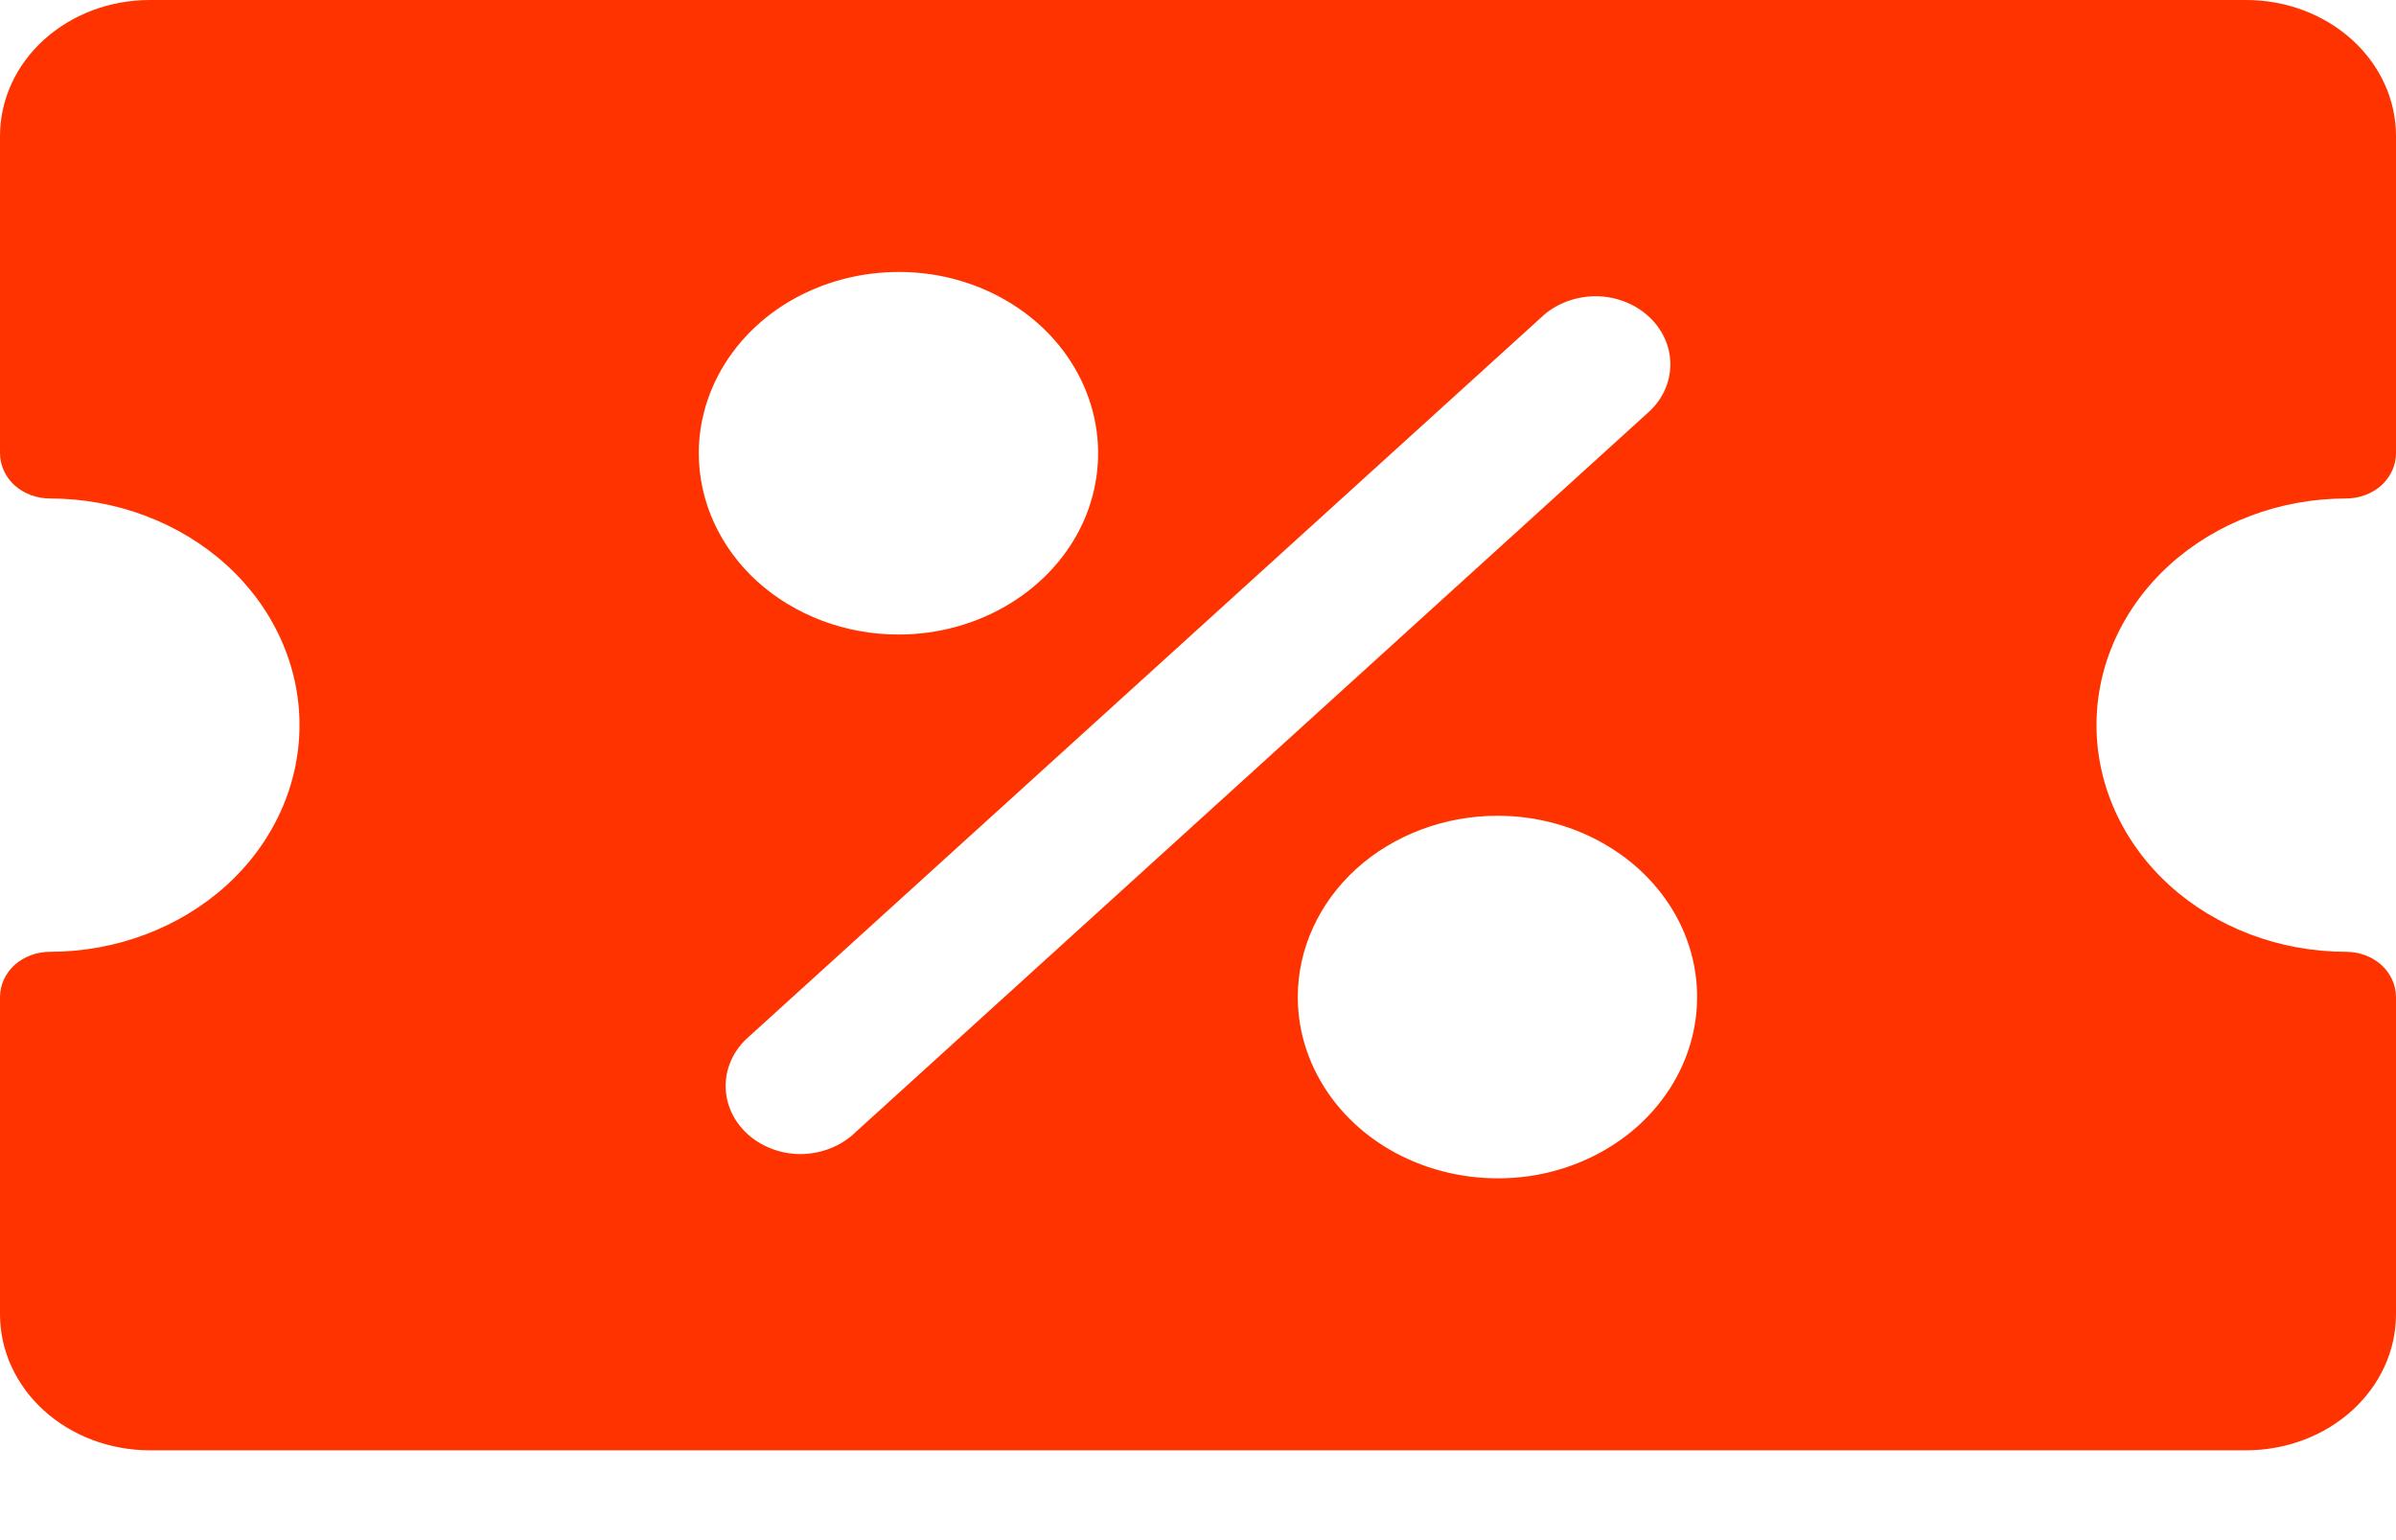 <svg width="14" height="9" viewBox="0 0 14 9" fill="none" xmlns="http://www.w3.org/2000/svg">
<path d="M13.708 2.913C13.786 2.913 13.86 2.885 13.915 2.836C13.969 2.786 14 2.719 14 2.648V0.795C14 0.584 13.908 0.382 13.744 0.233C13.58 0.084 13.357 0 13.125 0H0.875C0.643 0 0.42 0.084 0.256 0.233C0.092 0.382 0 0.584 0 0.795L0 2.648C0 2.719 0.031 2.786 0.085 2.836C0.14 2.885 0.214 2.913 0.292 2.913C0.678 2.913 1.049 3.053 1.323 3.301C1.596 3.549 1.75 3.886 1.75 4.237C1.75 4.589 1.596 4.926 1.323 5.174C1.049 5.422 0.678 5.562 0.292 5.562C0.214 5.562 0.14 5.59 0.085 5.639C0.031 5.689 0 5.756 0 5.827L0 7.68C0 7.891 0.092 8.093 0.256 8.242C0.42 8.391 0.643 8.475 0.875 8.475H13.125C13.357 8.475 13.58 8.391 13.744 8.242C13.908 8.093 14 7.891 14 7.68V5.827C14 5.756 13.969 5.689 13.915 5.639C13.86 5.59 13.786 5.562 13.708 5.562C13.322 5.562 12.951 5.422 12.677 5.174C12.404 4.926 12.25 4.589 12.25 4.237C12.25 3.886 12.404 3.549 12.677 3.301C12.951 3.053 13.322 2.913 13.708 2.913ZM4.357 6.075L9.024 1.838C9.107 1.768 9.217 1.73 9.33 1.731C9.443 1.733 9.552 1.775 9.632 1.848C9.712 1.921 9.758 2.019 9.76 2.122C9.762 2.225 9.72 2.324 9.643 2.399L4.976 6.637C4.893 6.707 4.783 6.745 4.67 6.744C4.557 6.742 4.448 6.7 4.368 6.627C4.288 6.554 4.242 6.456 4.24 6.353C4.238 6.25 4.28 6.151 4.357 6.075ZM4.083 2.648C4.083 2.439 4.152 2.234 4.28 2.06C4.408 1.886 4.59 1.75 4.804 1.67C5.017 1.59 5.251 1.569 5.478 1.609C5.704 1.65 5.912 1.751 6.075 1.899C6.238 2.047 6.349 2.236 6.394 2.442C6.439 2.647 6.416 2.86 6.328 3.054C6.24 3.247 6.09 3.413 5.898 3.529C5.706 3.646 5.481 3.708 5.25 3.708C4.941 3.708 4.644 3.596 4.425 3.398C4.206 3.199 4.083 2.929 4.083 2.648ZM8.75 4.767C8.981 4.767 9.206 4.829 9.398 4.946C9.59 5.062 9.74 5.228 9.828 5.421C9.916 5.615 9.939 5.828 9.894 6.033C9.849 6.239 9.738 6.427 9.575 6.576C9.412 6.724 9.204 6.825 8.978 6.866C8.751 6.906 8.517 6.885 8.304 6.805C8.09 6.725 7.908 6.589 7.78 6.415C7.652 6.241 7.583 6.036 7.583 5.827C7.583 5.546 7.706 5.276 7.925 5.077C8.144 4.879 8.441 4.767 8.75 4.767Z" fill="#FF3300"/>
</svg>
